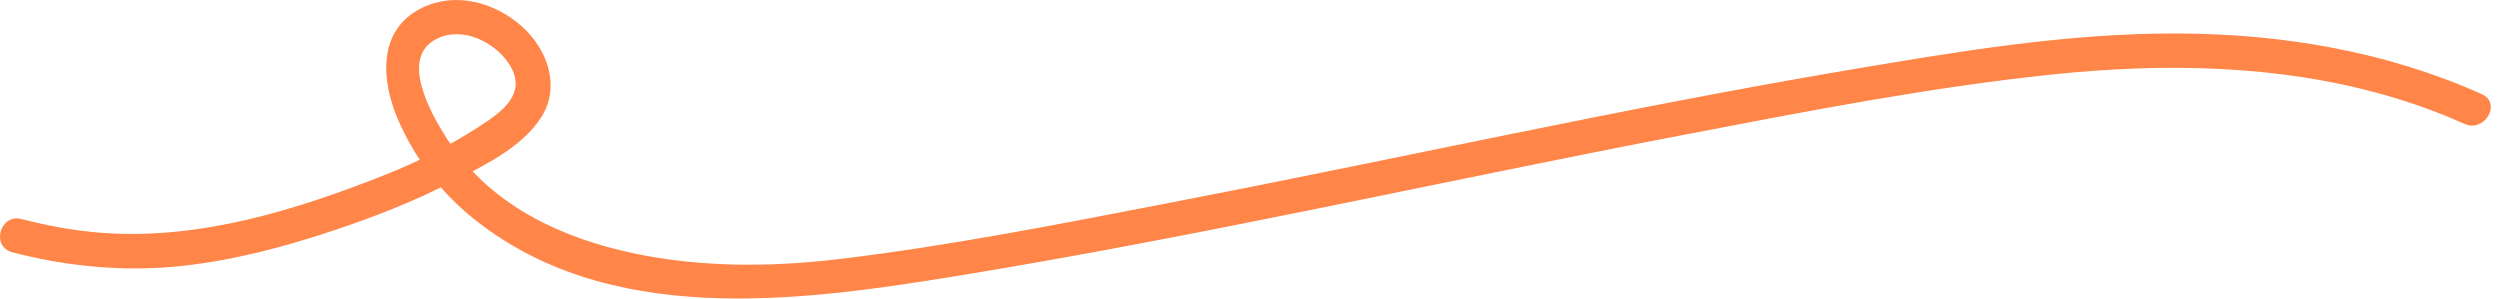 <?xml version="1.0" encoding="UTF-8"?> <svg xmlns="http://www.w3.org/2000/svg" width="268" height="32" viewBox="0 0 268 32" fill="none"><path d="M1.328 27.049C7.242 28.577 13.339 29.169 19.425 28.515C25.093 27.912 30.615 26.433 36.015 24.622C40.153 23.229 44.23 21.64 48.124 19.656C51.516 17.943 55.96 15.873 58.054 12.522C60.147 9.17 58.605 5.178 55.911 2.8C53.022 0.249 48.859 -0.909 45.271 0.828C40.398 3.182 40.851 8.689 42.724 12.953C44.451 16.871 47.083 20.395 50.377 23.118C64.947 35.181 85.553 32.36 102.707 29.563C128.884 25.287 154.767 19.385 180.81 14.395C193.727 11.918 206.767 9.379 219.855 7.999C231.817 6.743 244.122 6.89 255.766 10.217C258.643 11.043 261.472 12.053 264.202 13.286C266.345 14.247 268.218 11.068 266.051 10.094C255.803 5.498 244.673 3.637 233.495 3.588C221.679 3.539 209.974 5.51 198.355 7.47C173.88 11.61 149.649 17.068 125.284 21.763C113.604 24.018 101.837 26.347 90.022 27.764C82.247 28.7 74.191 28.688 66.539 26.84C58.886 24.991 52.017 21.332 47.83 14.739C46.189 12.152 42.798 6.188 46.802 4.167C49.556 2.775 53.07 4.475 54.625 6.94C56.572 10.033 53.781 12.016 51.369 13.569C48.234 15.59 44.818 17.352 41.341 18.72C31.73 22.527 21.469 25.718 11.025 24.967C8.062 24.757 5.161 24.215 2.283 23.476C-0.006 22.884 -0.986 26.445 1.304 27.037L1.328 27.049Z" fill="#FF8548"></path></svg> 